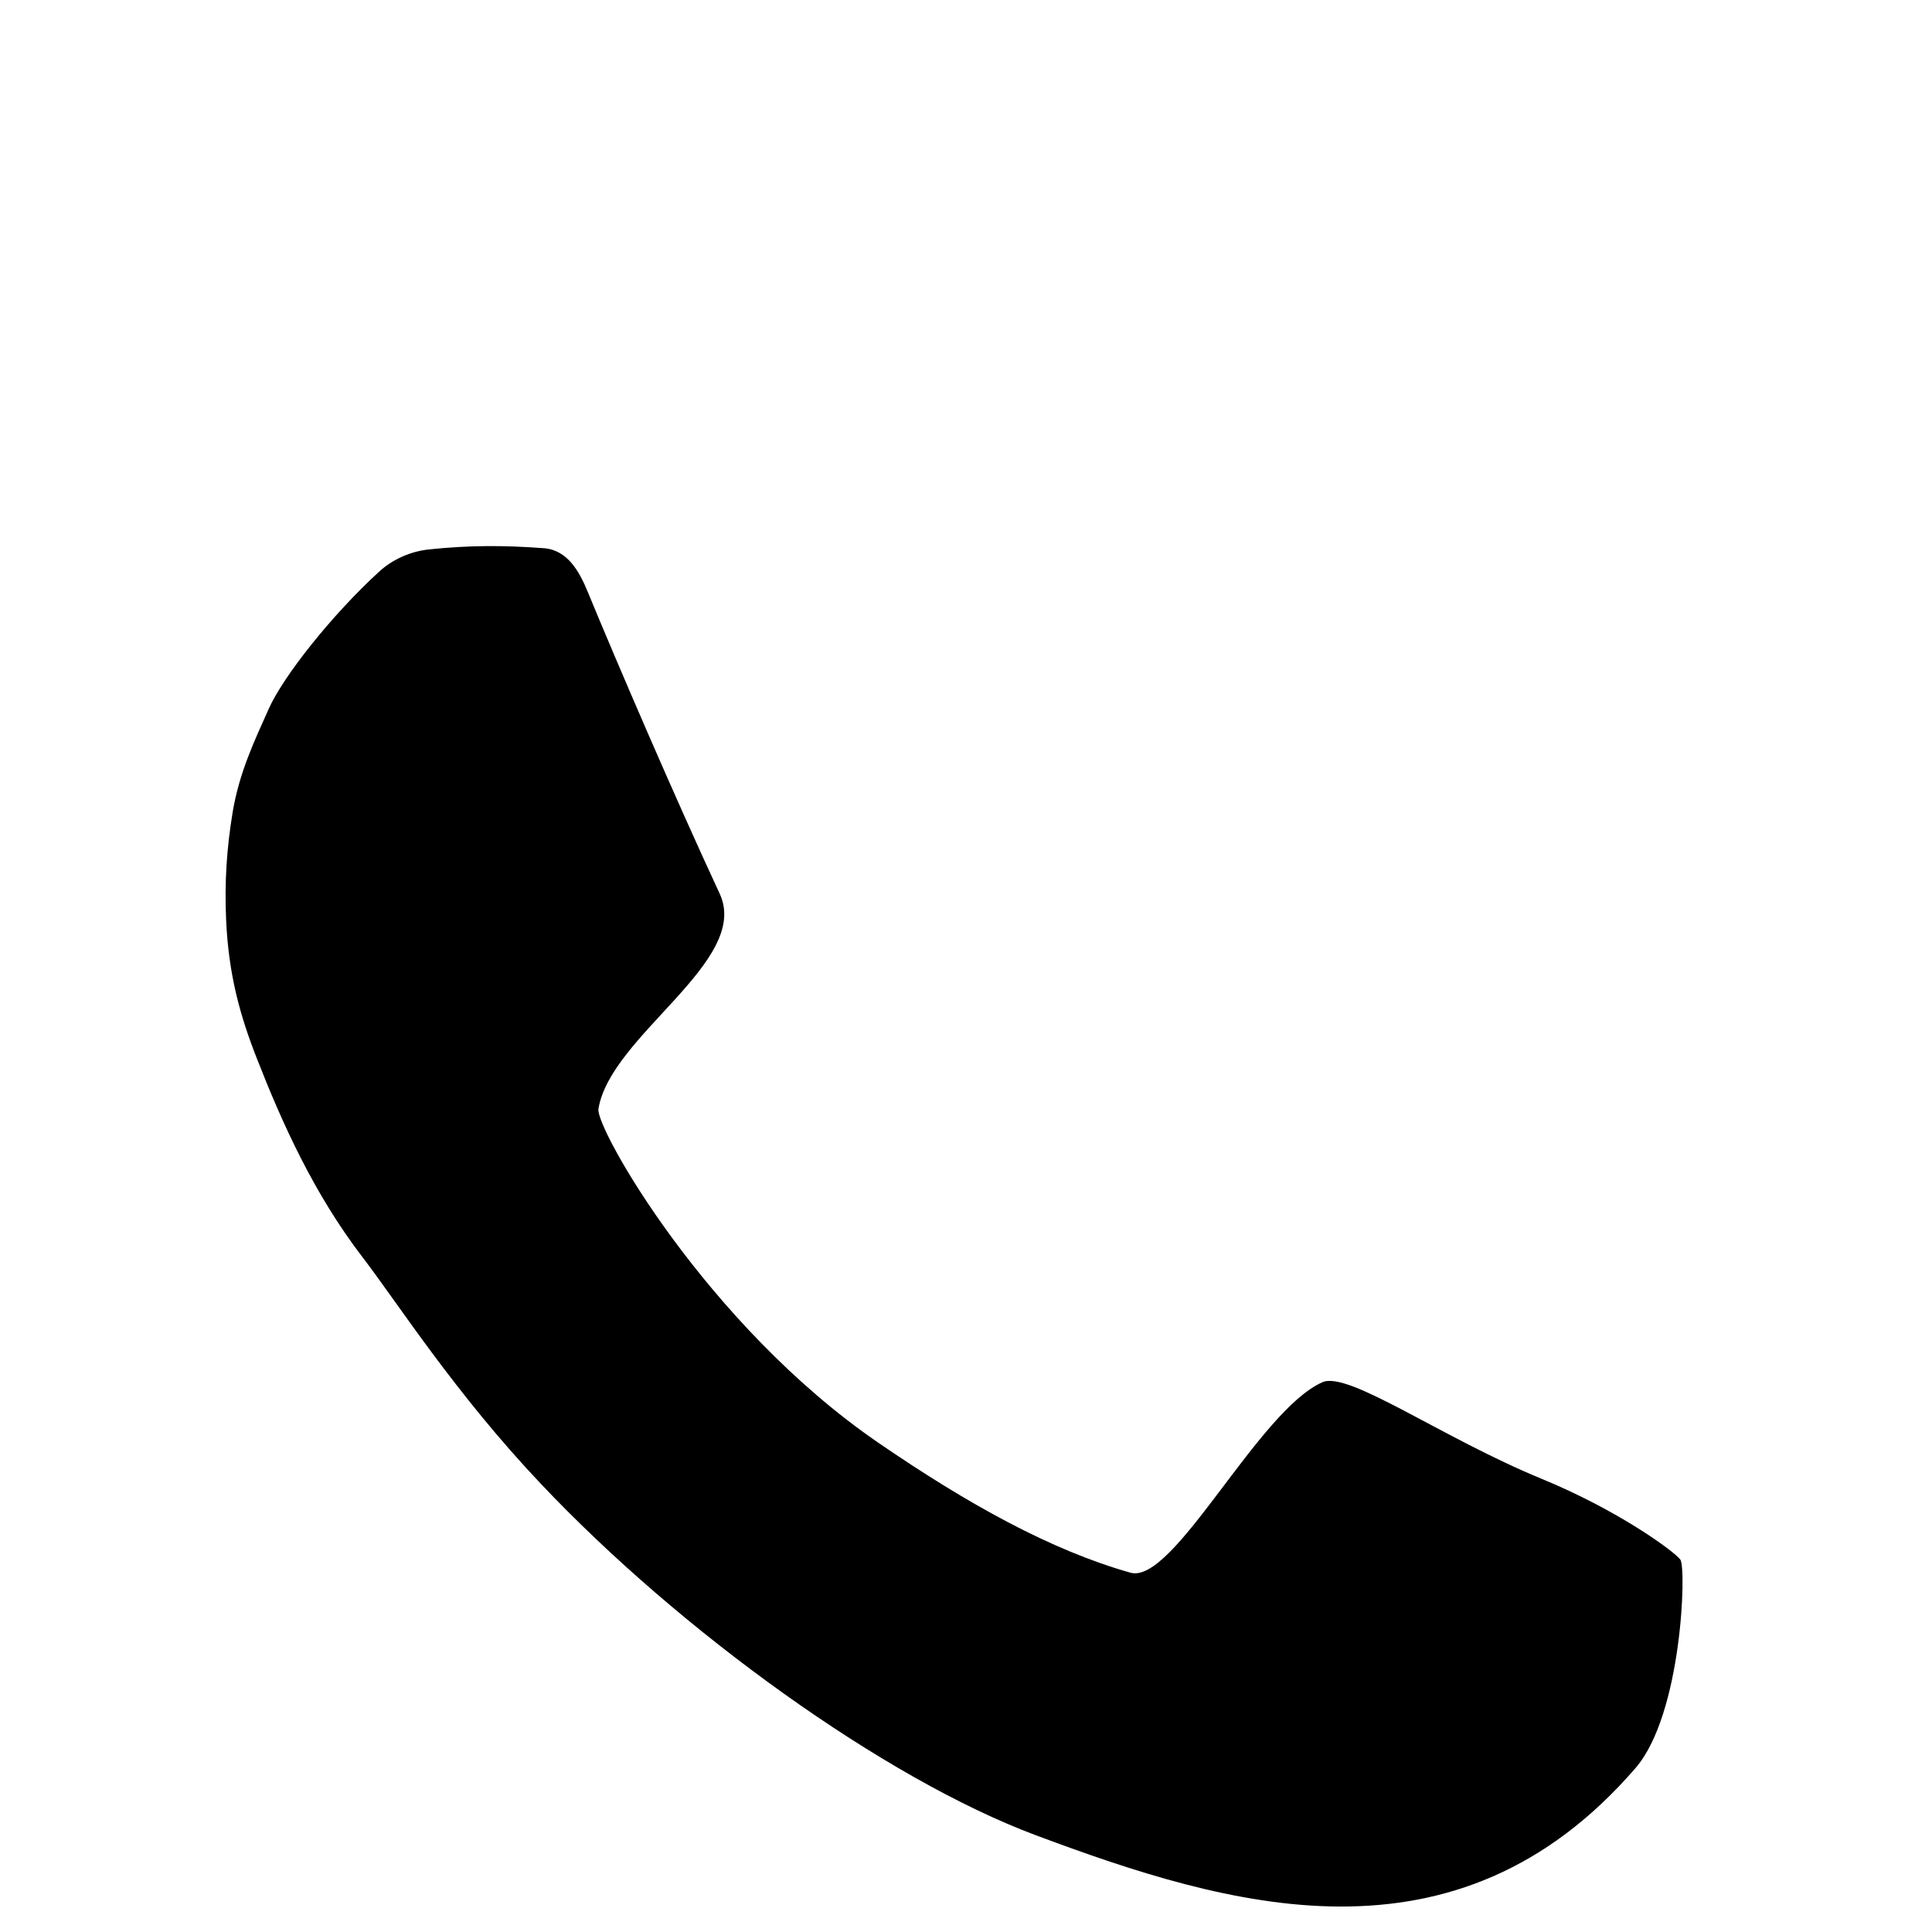 <?xml version="1.0" encoding="UTF-8" standalone="no"?>
<svg version="1.1" xmlns="http://www.w3.org/2000/svg" xmlns:xlink="http://www.w3.org/1999/xlink" width="24.32" height="24.32">
	<path id="dp_path001" transform="matrix(1,0,0,1,-538.335,-505.52)" fill="black" fill-rule="evenodd" stroke="none" stroke-width="0" d="M 543.736,512.436 C 544.243,512.383 544.676,512.383 545.184,512.421 C 545.481,512.445 545.629,512.717 545.733,512.969 C 546.117,513.9 546.829,515.553 547.395,516.771 C 547.789,517.621 546.017,518.553 545.868,519.48 C 545.829,519.716 547.223,522.193 549.391,523.681 C 550.521,524.456 551.567,525.035 552.565,525.317 C 553.111,525.472 554.173,523.273 554.983,522.919 C 555.311,522.776 556.48,523.617 557.743,524.136 C 558.703,524.531 559.405,525.044 559.487,525.152 C 559.565,525.255 559.508,527.099 558.924,527.775 C 556.661,530.395 553.791,529.525 551.371,528.621 C 549.468,527.909 546.9,526.056 545.145,524.2 C 544.061,523.055 543.347,521.931 542.901,521.349 C 542.284,520.545 541.887,519.657 541.571,518.851 C 541.356,518.304 541.211,517.788 541.181,517.089 C 541.161,516.621 541.188,516.201 541.265,515.735 C 541.351,515.231 541.545,514.831 541.716,514.447 C 541.897,514.036 542.519,513.253 543.112,512.712 C 543.281,512.559 543.505,512.46 543.736,512.436 Z "/>
</svg>